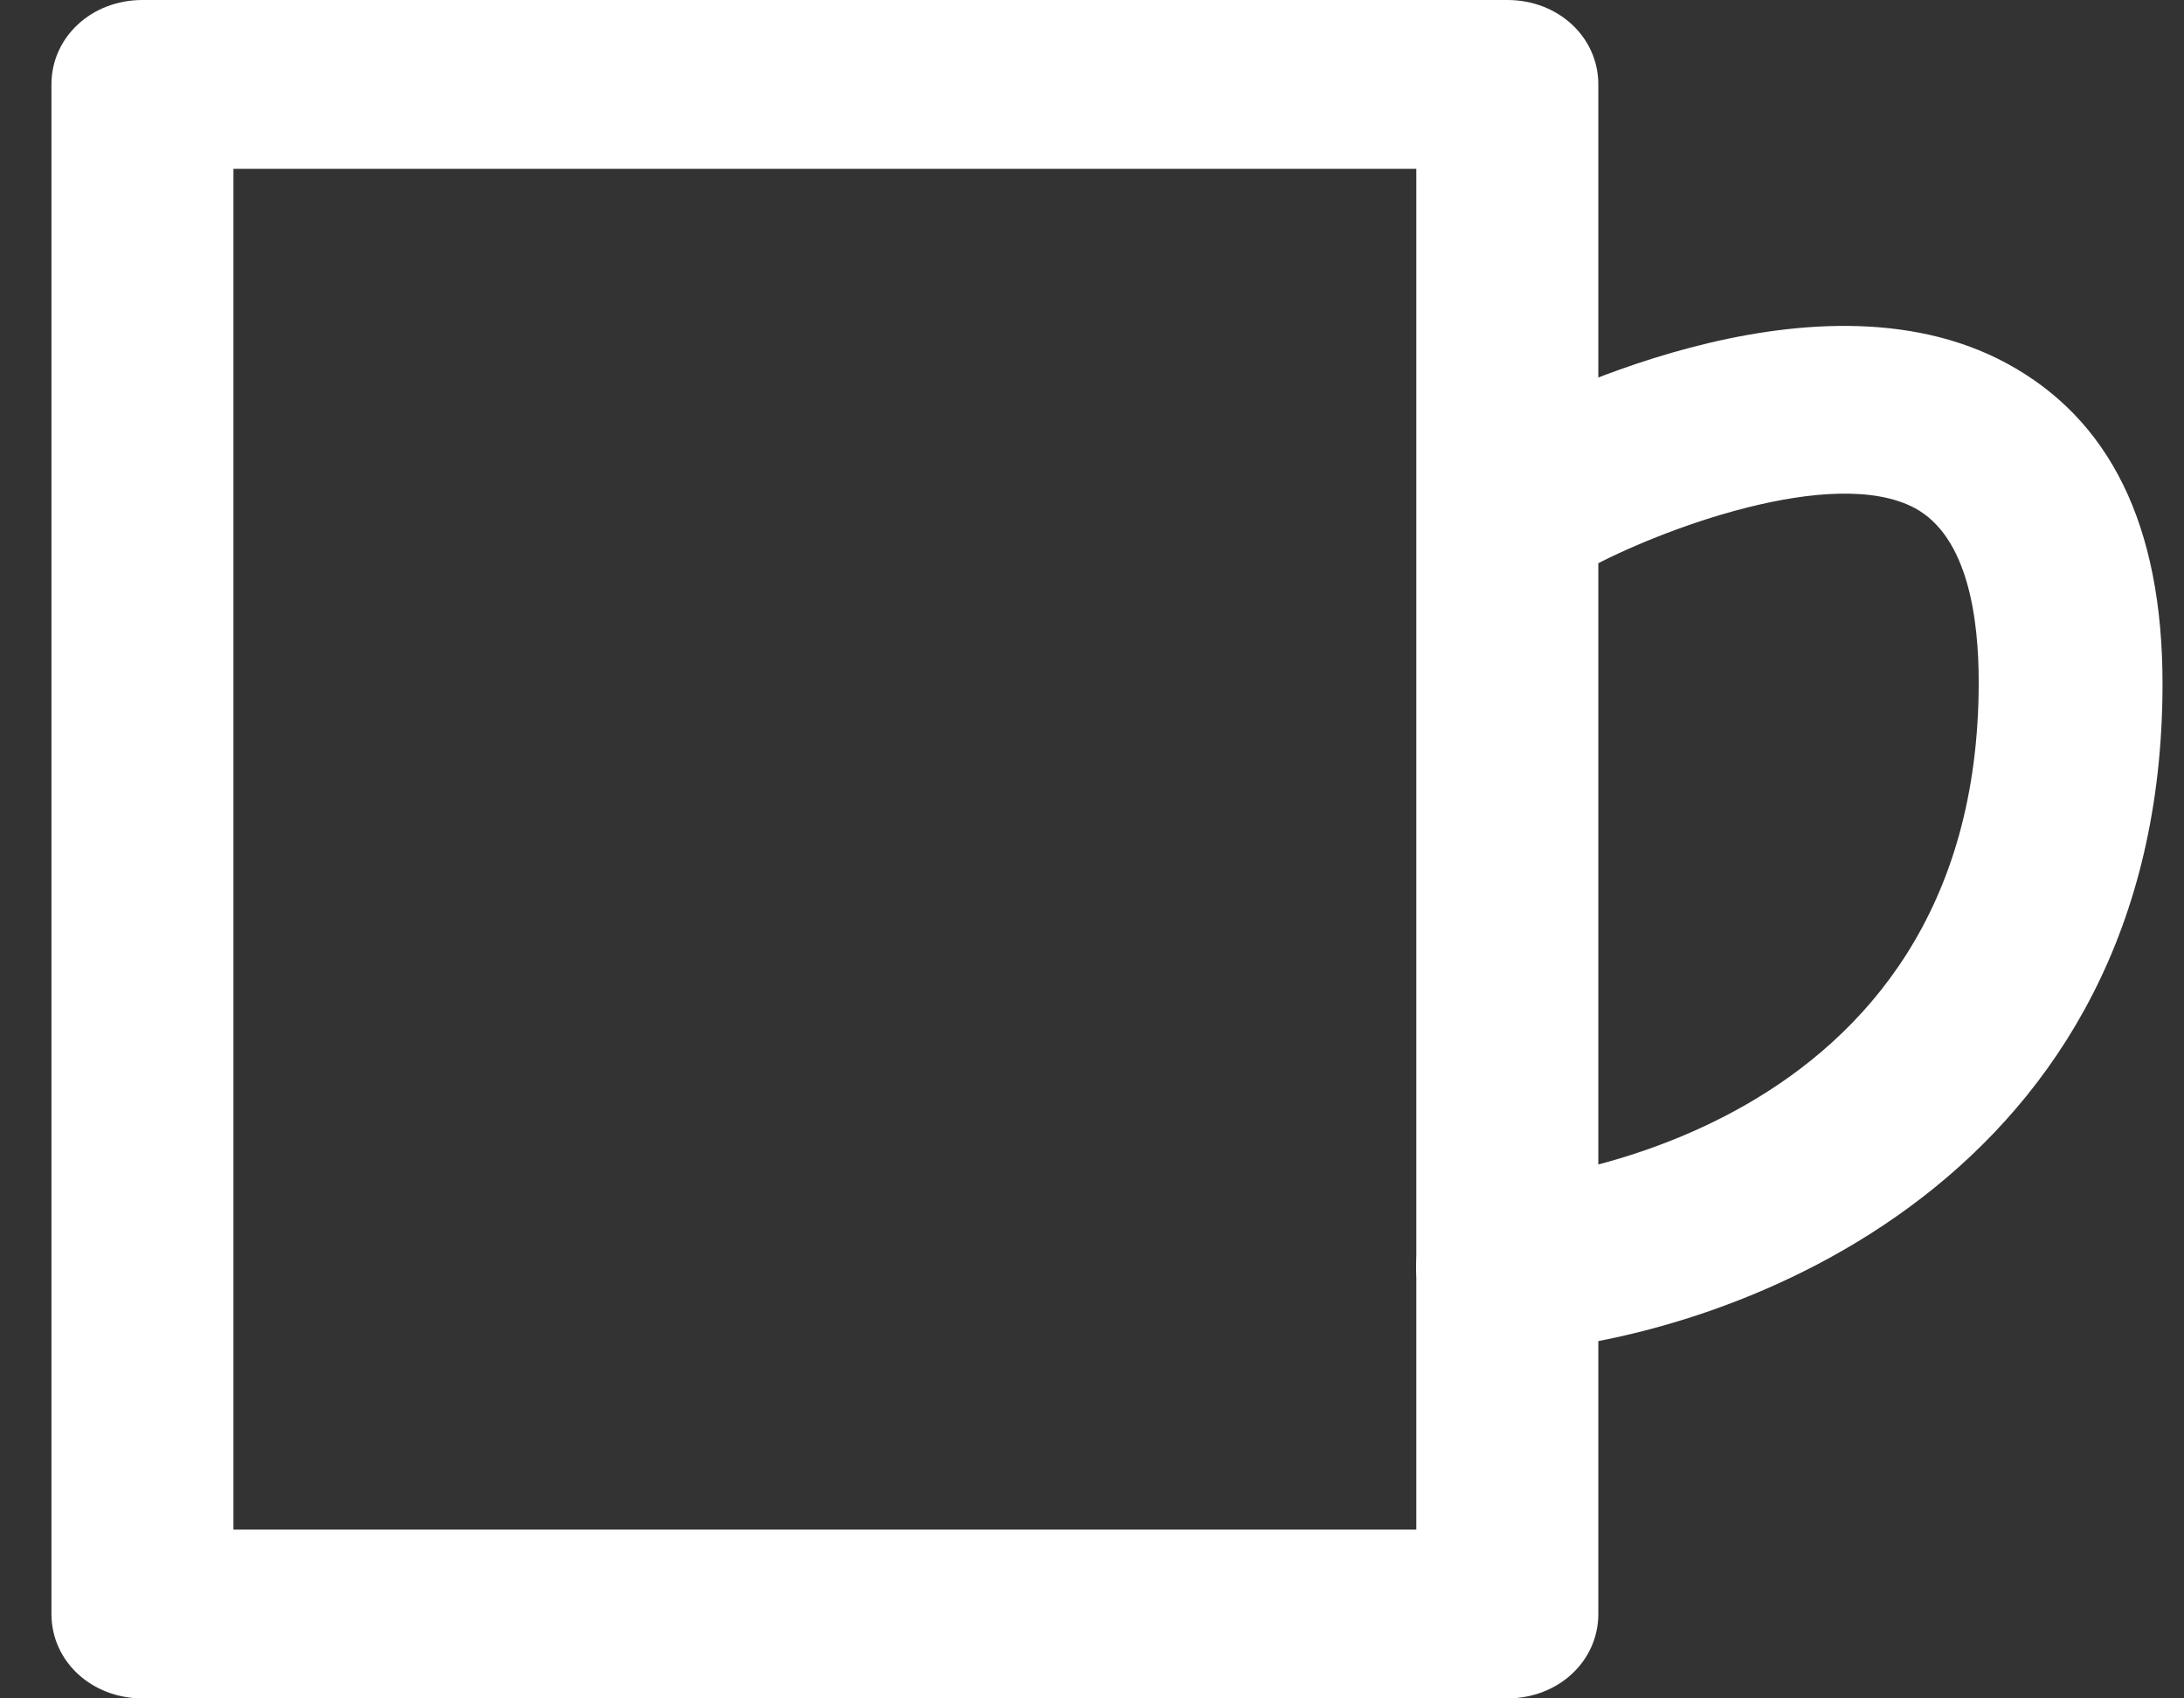 <svg width="36" height="28" viewBox="0 0 36 28" fill="none" xmlns="http://www.w3.org/2000/svg">
<rect x="0" y="0" width="36" height="28" fill="#333333" stroke="none"/>
<path d="M24.846 28H2.348C1.508 28 0.848 27.388 0.848 26.608V1.392C0.848 0.612 1.508 0 2.348 0H24.846C25.686 0 26.346 0.612 26.346 1.392V26.608C26.346 27.388 25.686 28 24.846 28ZM3.848 25.217H23.346V2.783H3.848V25.217Z" fill="white"/>
<path d="M24.846 22.266C24.067 22.266 23.407 21.71 23.346 20.986C23.287 20.235 23.916 19.567 24.726 19.483C25.056 19.483 32.616 18.815 32.616 11.245C32.616 10.187 32.436 8.851 31.566 8.378C30.216 7.654 27.336 8.74 26.166 9.38C25.446 9.769 24.546 9.547 24.127 8.879C23.706 8.211 23.947 7.376 24.666 6.986C25.176 6.708 29.856 4.258 33.066 5.984C34.776 6.903 35.646 8.656 35.646 11.272C35.646 19.4 28.656 22.044 24.966 22.294C24.936 22.294 24.906 22.294 24.846 22.294V22.266Z" fill="white"/>
</svg>
